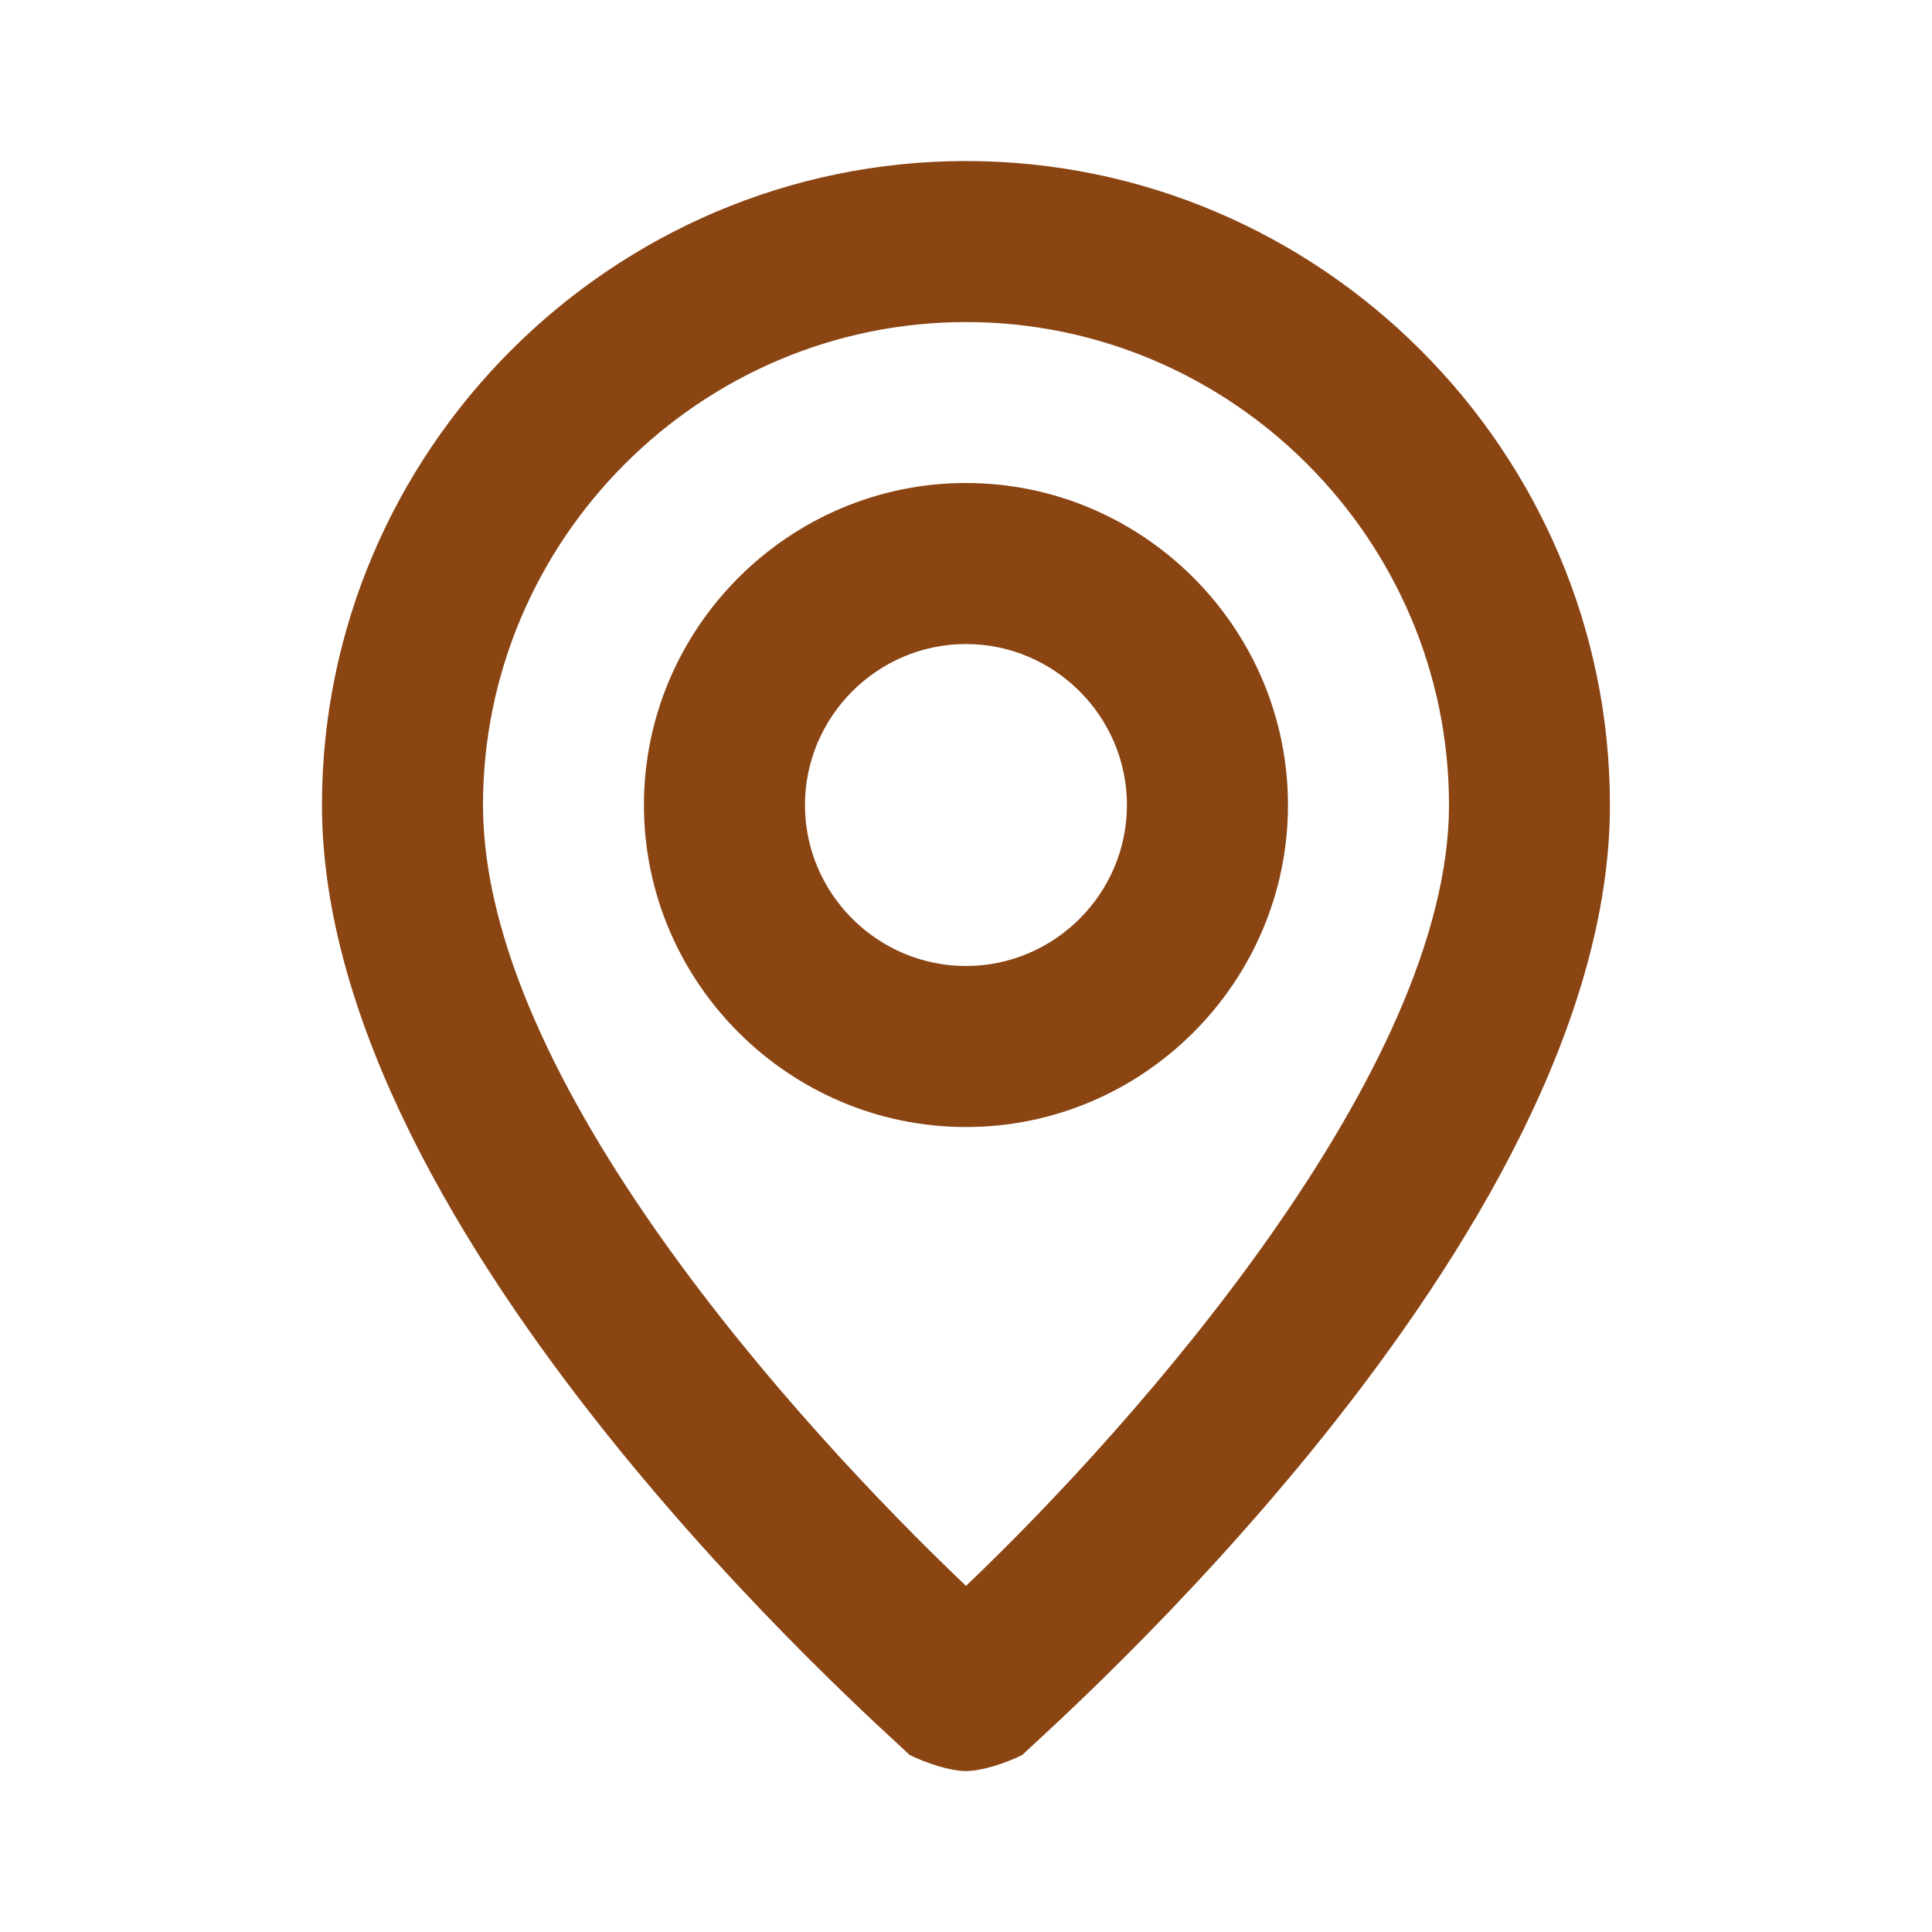 <svg width="20" height="20" viewBox="0 0 20 20" fill="none" xmlns="http://www.w3.org/2000/svg">
<path d="M10 1.667C6.333 1.667 3.333 4.667 3.333 8.334C3.333 12.834 9.166 17.917 9.416 18.167C9.583 18.25 9.833 18.334 10 18.334C10.166 18.334 10.416 18.25 10.583 18.167C10.833 17.917 16.666 12.834 16.666 8.334C16.666 4.667 13.666 1.667 10 1.667ZM10 16.417C8.25 14.75 5 11.167 5 8.334C5 5.584 7.25 3.334 10 3.334C12.75 3.334 15 5.584 15 8.334C15 11.084 11.75 14.75 10 16.417ZM10 5C8.166 5 6.666 6.5 6.666 8.334C6.666 10.167 8.166 11.667 10 11.667C11.833 11.667 13.333 10.167 13.333 8.334C13.333 6.5 11.833 5 10 5ZM10 10C9.083 10 8.333 9.25 8.333 8.334C8.333 7.417 9.083 6.667 10 6.667C10.916 6.667 11.666 7.417 11.666 8.334C11.666 9.25 10.916 10 10 10Z" fill="#8B4513"/>
</svg>
